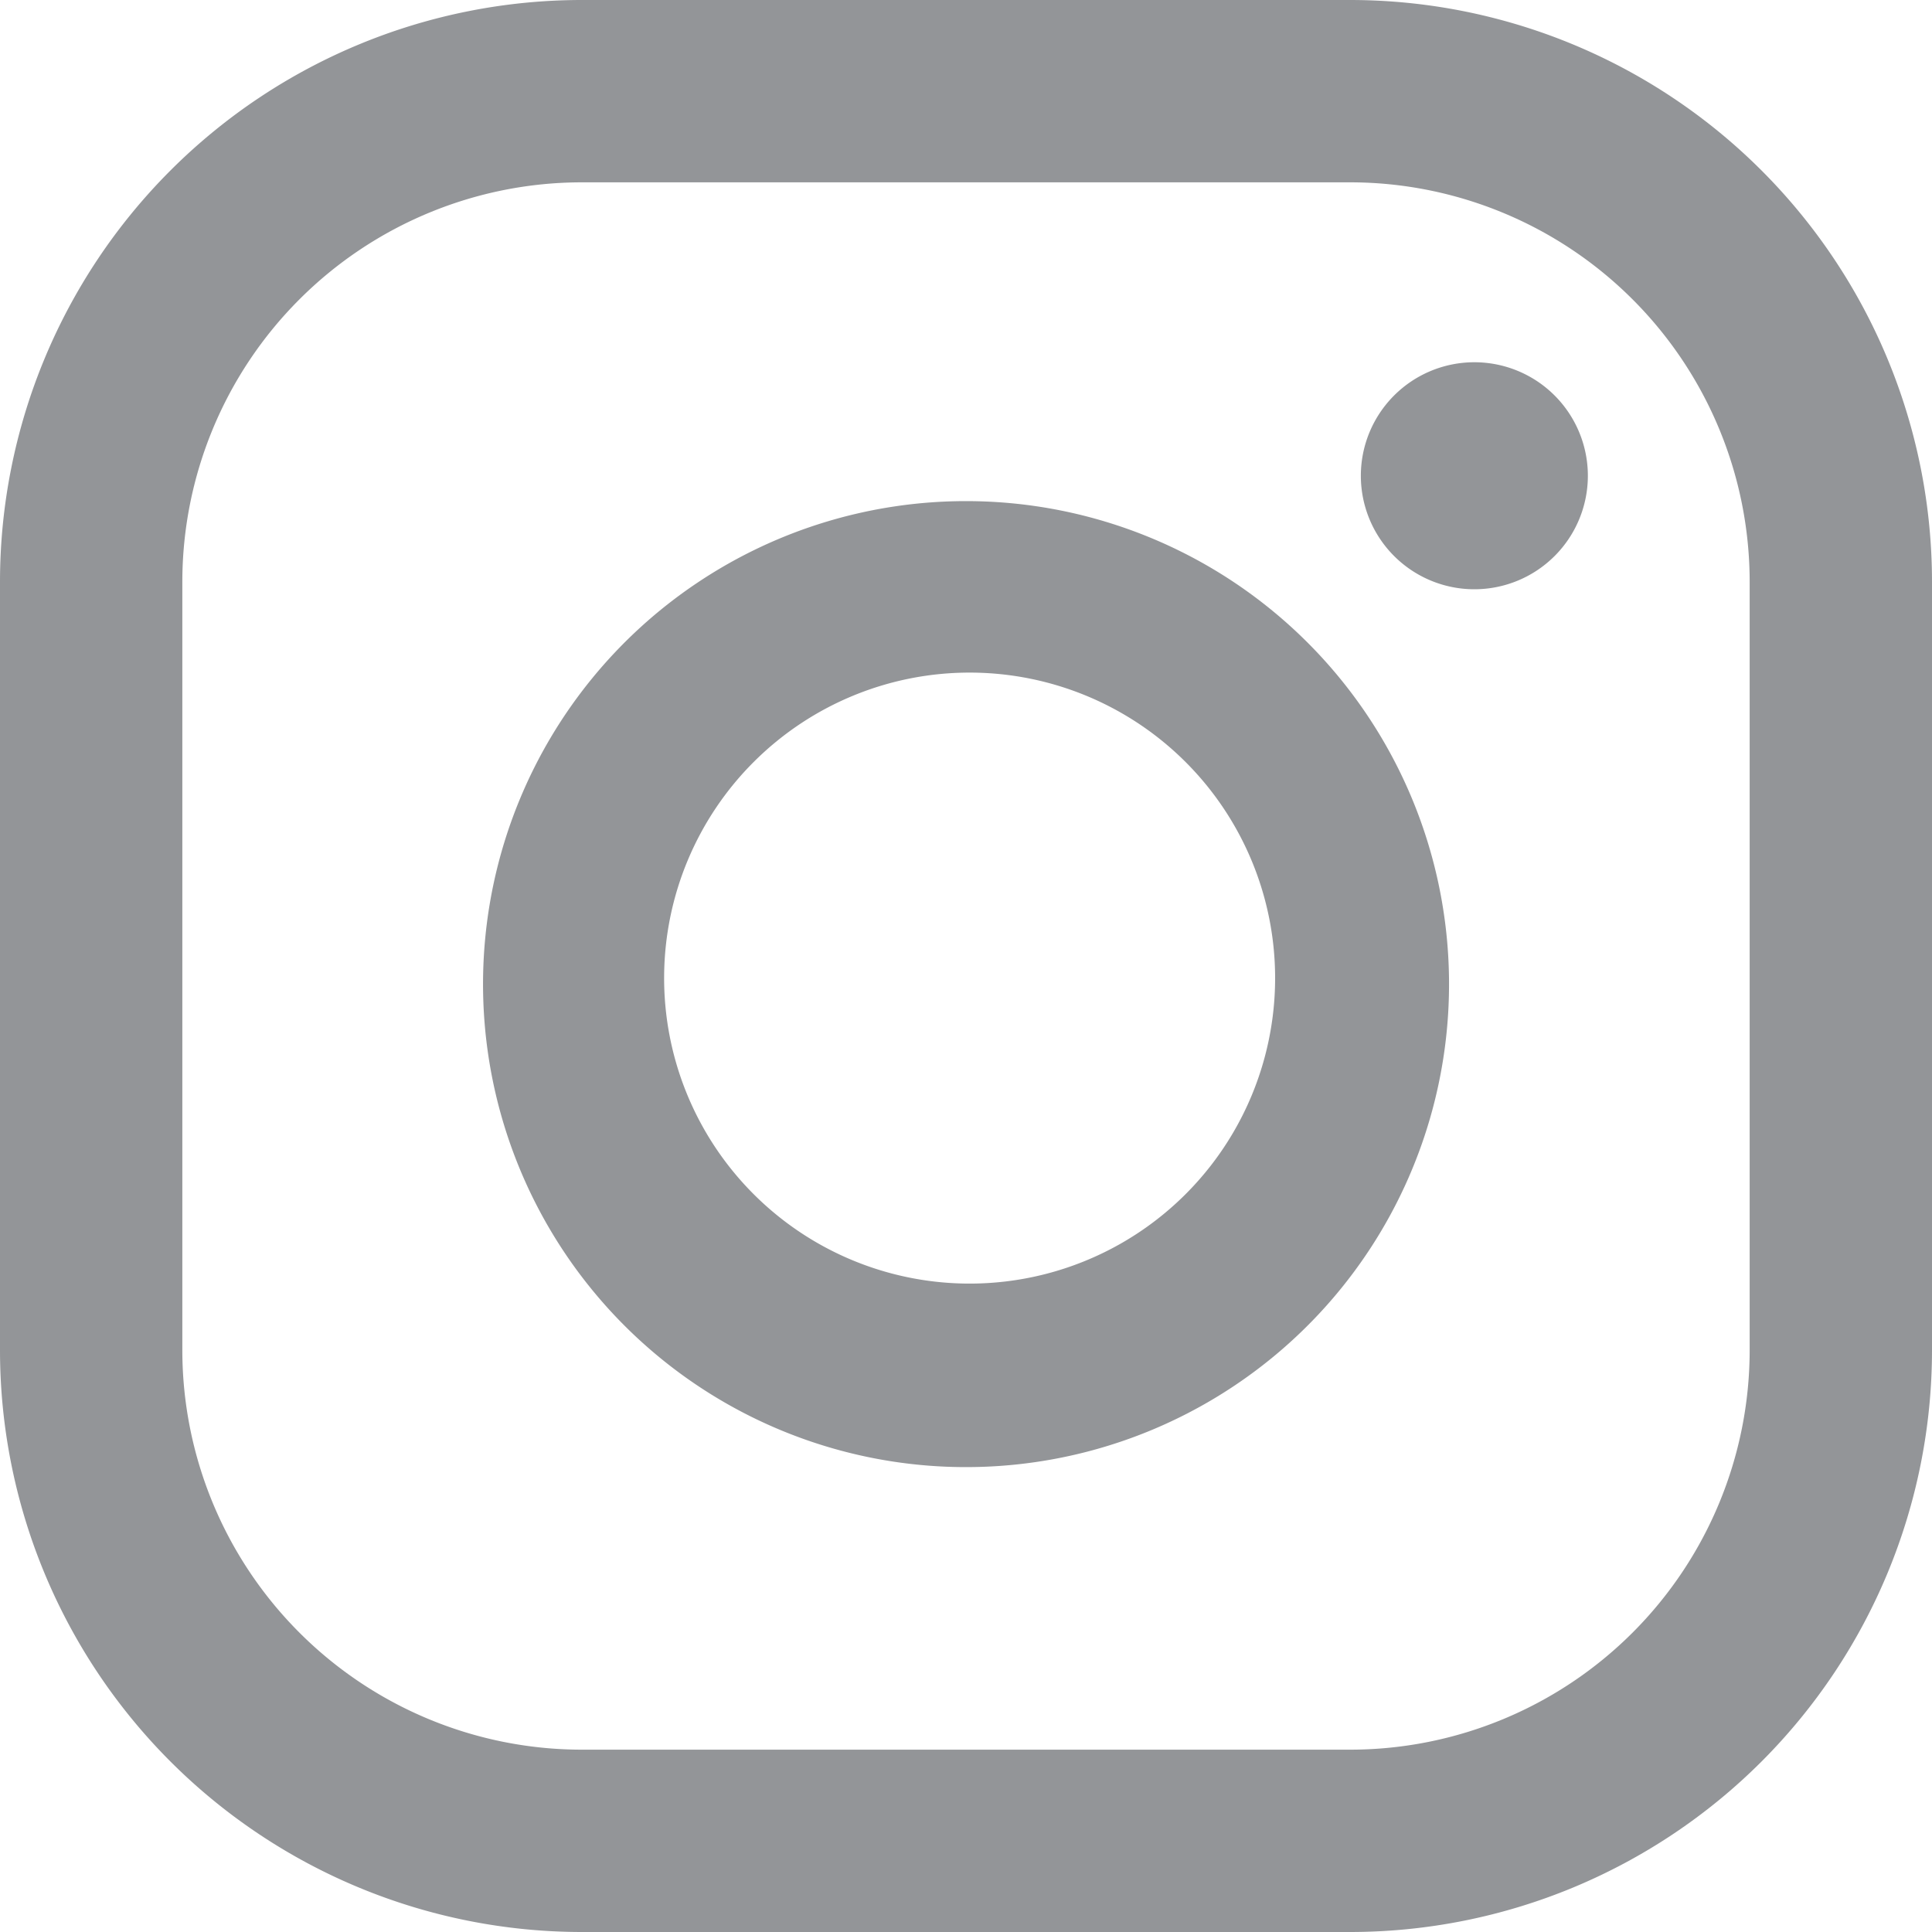 <svg id="Layer_1" data-name="Layer 1" xmlns="http://www.w3.org/2000/svg" viewBox="0 0 16 16"><defs><style>.cls-1{fill:#939598;}</style></defs><path class="cls-1" d="M12.21,3a.94.94,0,1,0,.94.94A.94.94,0,0,0,12.21,3ZM8,4.15A4,4,0,1,0,12,8.1,4,4,0,0,0,8,4.15Zm0,6.48A2.53,2.53,0,1,1,10.56,8.1,2.53,2.53,0,0,1,8,10.63Zm8-5.81A4.82,4.82,0,0,0,11.18,0H4.82A4.82,4.82,0,0,0,0,4.82v6.36A4.82,4.82,0,0,0,4.82,16h6.36A4.82,4.82,0,0,0,16,11.18Zm-1.51,6.36a3.31,3.31,0,0,1-3.31,3.31H4.82a3.31,3.31,0,0,1-3.31-3.31V4.82A3.31,3.31,0,0,1,4.82,1.51h6.36a3.31,3.31,0,0,1,3.31,3.31Z"/></svg>